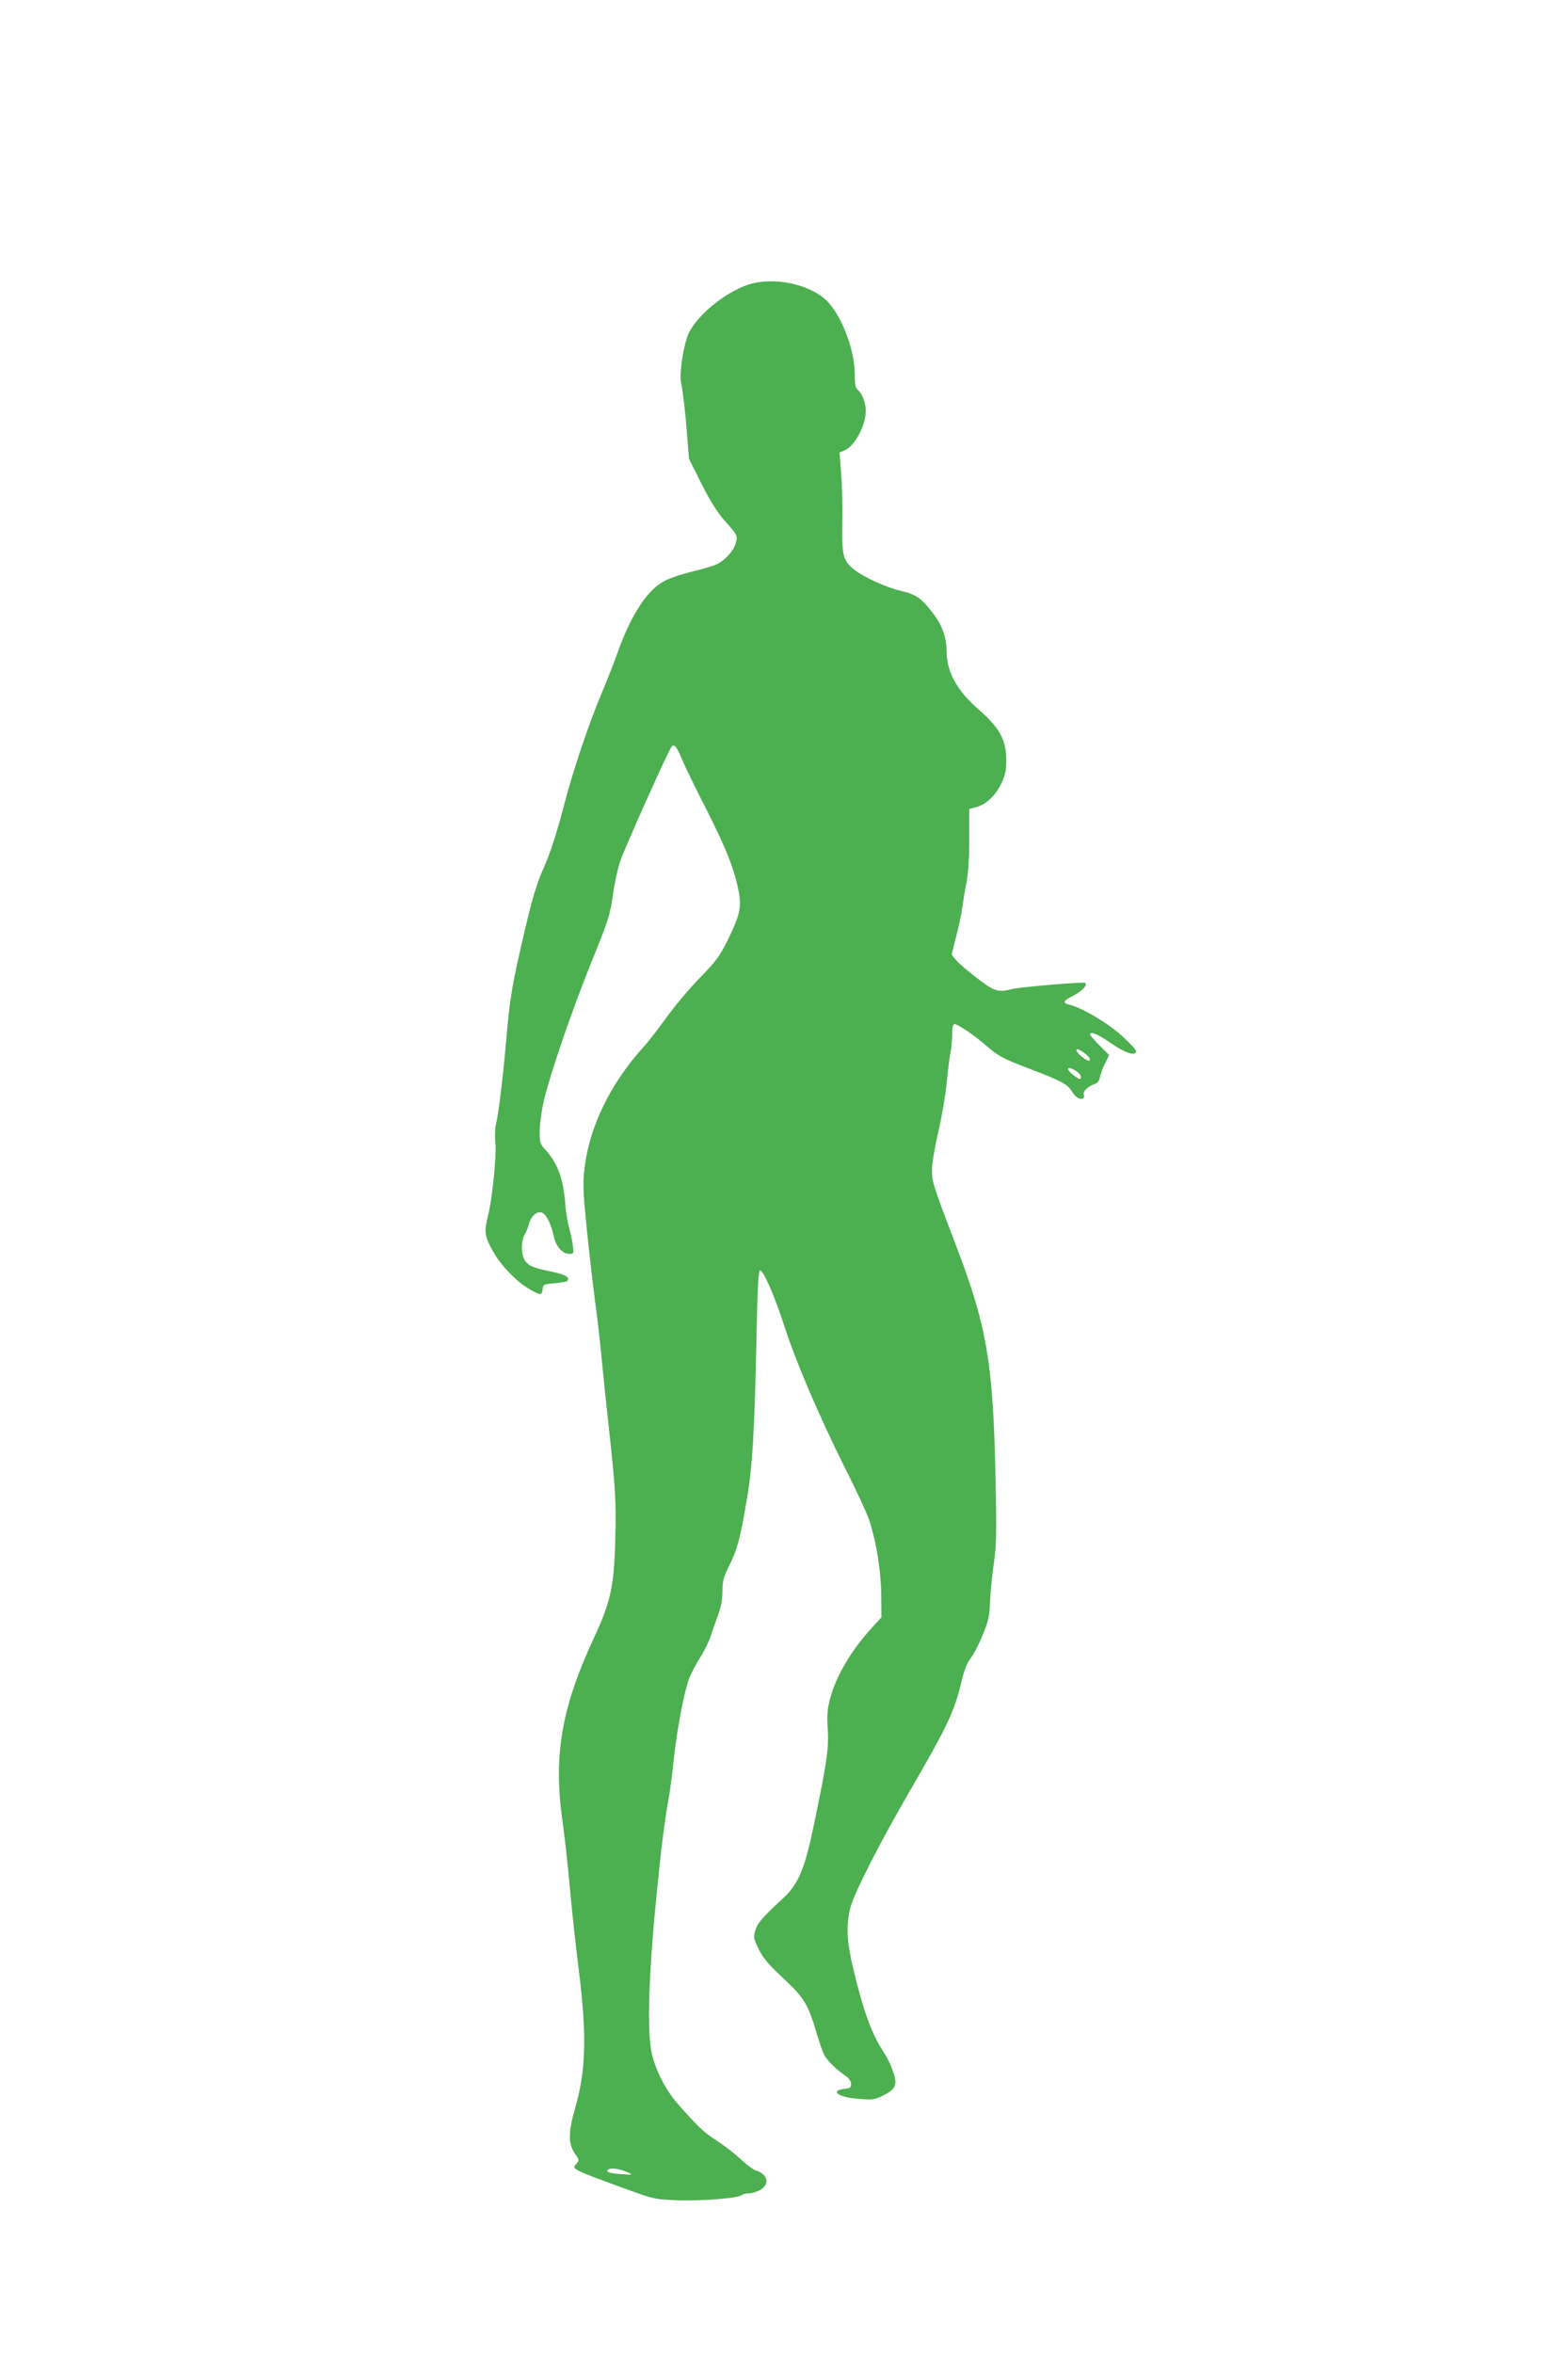 <?xml version="1.0" standalone="no"?>
<!DOCTYPE svg PUBLIC "-//W3C//DTD SVG 20010904//EN"
 "http://www.w3.org/TR/2001/REC-SVG-20010904/DTD/svg10.dtd">
<svg version="1.0" xmlns="http://www.w3.org/2000/svg"
 width="853pt" height="1280pt" viewBox="0 0 853 1280"
 preserveAspectRatio="xMidYMid meet">
<g transform="translate(0,1280) scale(0.1,-0.1)"
fill="#4caf50" stroke="none">
<path d="M4096 11259 c-126 -30 -299 -164 -350 -273 -27 -58 -52 -218 -41
-268 10 -45 25 -173 34 -298 l9 -115 69 -138 c51 -101 87 -157 133 -208 58
-65 62 -72 55 -105 -8 -44 -63 -106 -112 -126 -21 -9 -78 -25 -128 -37 -49
-12 -115 -33 -145 -48 -97 -49 -185 -182 -260 -392 -21 -59 -57 -150 -79 -202
-77 -182 -163 -436 -216 -641 -37 -141 -70 -243 -104 -321 -40 -89 -63 -164
-105 -343 -69 -292 -82 -368 -101 -589 -19 -217 -43 -416 -57 -470 -5 -21 -7
-67 -3 -100 7 -68 -17 -306 -40 -396 -22 -86 -19 -113 25 -192 44 -80 130
-169 202 -210 58 -34 66 -34 70 1 3 26 6 27 65 32 34 3 65 8 68 12 20 19 -10
36 -92 53 -101 20 -129 35 -145 73 -14 37 -11 101 6 127 8 12 19 40 25 62 13
46 52 73 78 52 22 -19 42 -62 54 -118 12 -59 47 -101 85 -101 26 0 26 1 20 48
-4 26 -13 70 -21 98 -8 28 -17 84 -20 125 -10 140 -43 226 -114 302 -23 26
-26 36 -25 100 1 40 11 112 23 162 37 153 149 480 256 746 95 234 105 265 119
371 9 64 27 146 40 184 25 73 261 600 279 622 14 18 28 2 57 -68 12 -30 72
-154 134 -275 110 -217 154 -331 176 -452 14 -80 3 -125 -60 -254 -44 -89 -64
-117 -153 -208 -57 -58 -138 -155 -182 -216 -43 -60 -101 -135 -129 -165 -177
-197 -290 -431 -316 -653 -10 -83 -8 -128 10 -310 11 -116 32 -295 45 -397 14
-102 32 -259 40 -350 9 -91 24 -241 35 -335 38 -349 43 -424 37 -633 -6 -247
-26 -337 -112 -522 -180 -384 -226 -647 -175 -1005 11 -77 29 -240 40 -363 11
-123 32 -314 46 -425 48 -381 43 -571 -21 -787 -33 -115 -33 -182 1 -232 26
-36 26 -39 10 -57 -17 -19 -17 -20 6 -35 22 -14 106 -46 323 -124 90 -32 113
-36 226 -40 132 -4 327 12 343 28 6 6 24 10 41 10 16 0 45 9 63 20 52 32 38
85 -28 105 -13 4 -49 31 -80 60 -30 29 -89 74 -130 101 -73 47 -99 72 -215
203 -64 74 -117 177 -139 271 -27 115 -18 423 25 855 24 247 45 416 64 518 8
42 22 144 30 225 18 166 56 368 84 442 10 27 37 78 59 113 22 34 48 87 58 117
10 30 28 83 41 117 15 41 23 83 23 127 0 56 6 78 34 134 46 92 62 149 96 350
34 194 45 377 56 930 5 248 10 332 19 332 18 0 79 -140 131 -300 61 -191 189
-491 329 -771 63 -124 123 -254 134 -289 38 -115 64 -277 65 -406 l1 -121 -53
-58 c-113 -124 -195 -263 -227 -387 -14 -53 -17 -90 -12 -165 6 -102 -4 -174
-70 -493 -54 -265 -87 -346 -176 -428 -109 -100 -136 -132 -148 -171 -11 -38
-10 -45 19 -104 25 -50 54 -84 134 -158 112 -104 135 -142 181 -300 14 -47 32
-99 40 -115 17 -32 64 -78 114 -113 22 -15 33 -31 33 -46 0 -20 -6 -24 -37
-27 -20 -2 -38 -8 -40 -14 -6 -18 48 -36 127 -41 67 -5 81 -3 126 20 69 35 78
59 51 133 -11 33 -33 77 -48 99 -66 99 -113 227 -168 460 -35 147 -39 235 -15
328 21 82 162 358 330 647 201 347 236 421 276 589 13 57 29 97 48 121 16 20
45 76 65 125 32 77 38 102 41 189 3 56 12 148 21 206 13 88 15 159 9 445 -12
629 -46 834 -206 1256 -135 354 -140 368 -140 435 0 35 15 125 35 210 19 82
39 201 45 264 6 63 15 135 20 160 5 25 9 71 10 103 0 36 4 57 12 57 18 0 107
-60 170 -115 69 -60 89 -71 243 -130 163 -62 202 -82 225 -120 21 -34 45 -49
62 -39 5 3 7 12 4 20 -6 17 19 43 55 56 19 6 29 18 33 40 3 17 16 51 28 75
l22 44 -52 52 c-29 29 -52 56 -52 60 0 20 43 2 115 -48 77 -54 135 -72 135
-42 0 7 -35 45 -78 84 -76 69 -215 151 -284 168 -40 10 -35 21 22 50 47 24 79
58 62 69 -11 6 -349 -22 -397 -34 -78 -19 -94 -14 -194 63 -52 40 -103 84
-114 99 l-20 26 26 104 c15 56 29 126 32 153 4 28 13 86 22 130 10 52 16 137
16 242 l0 163 39 10 c53 15 102 61 135 128 22 46 27 70 27 127 0 112 -37 178
-156 281 -110 96 -168 201 -168 305 0 81 -24 149 -76 215 -62 81 -90 100 -169
119 -85 19 -219 81 -267 124 -52 45 -59 76 -56 247 2 82 -1 202 -6 266 l-9
117 25 10 c56 21 118 135 118 218 0 40 -20 93 -43 112 -13 10 -17 30 -17 81 0
124 -58 291 -135 385 -79 97 -270 149 -419 114z m1832 -4217 c6 -20 -15 -13
-47 14 -17 14 -28 30 -25 35 6 11 65 -30 72 -49z m-73 -68 c14 -9 25 -23 25
-30 0 -19 -6 -18 -40 8 -48 35 -34 54 15 22z m-2440 -5990 c29 -13 27 -14 -32
-10 -69 4 -93 14 -72 27 16 9 62 2 104 -17z"/>
</g>
</svg>
